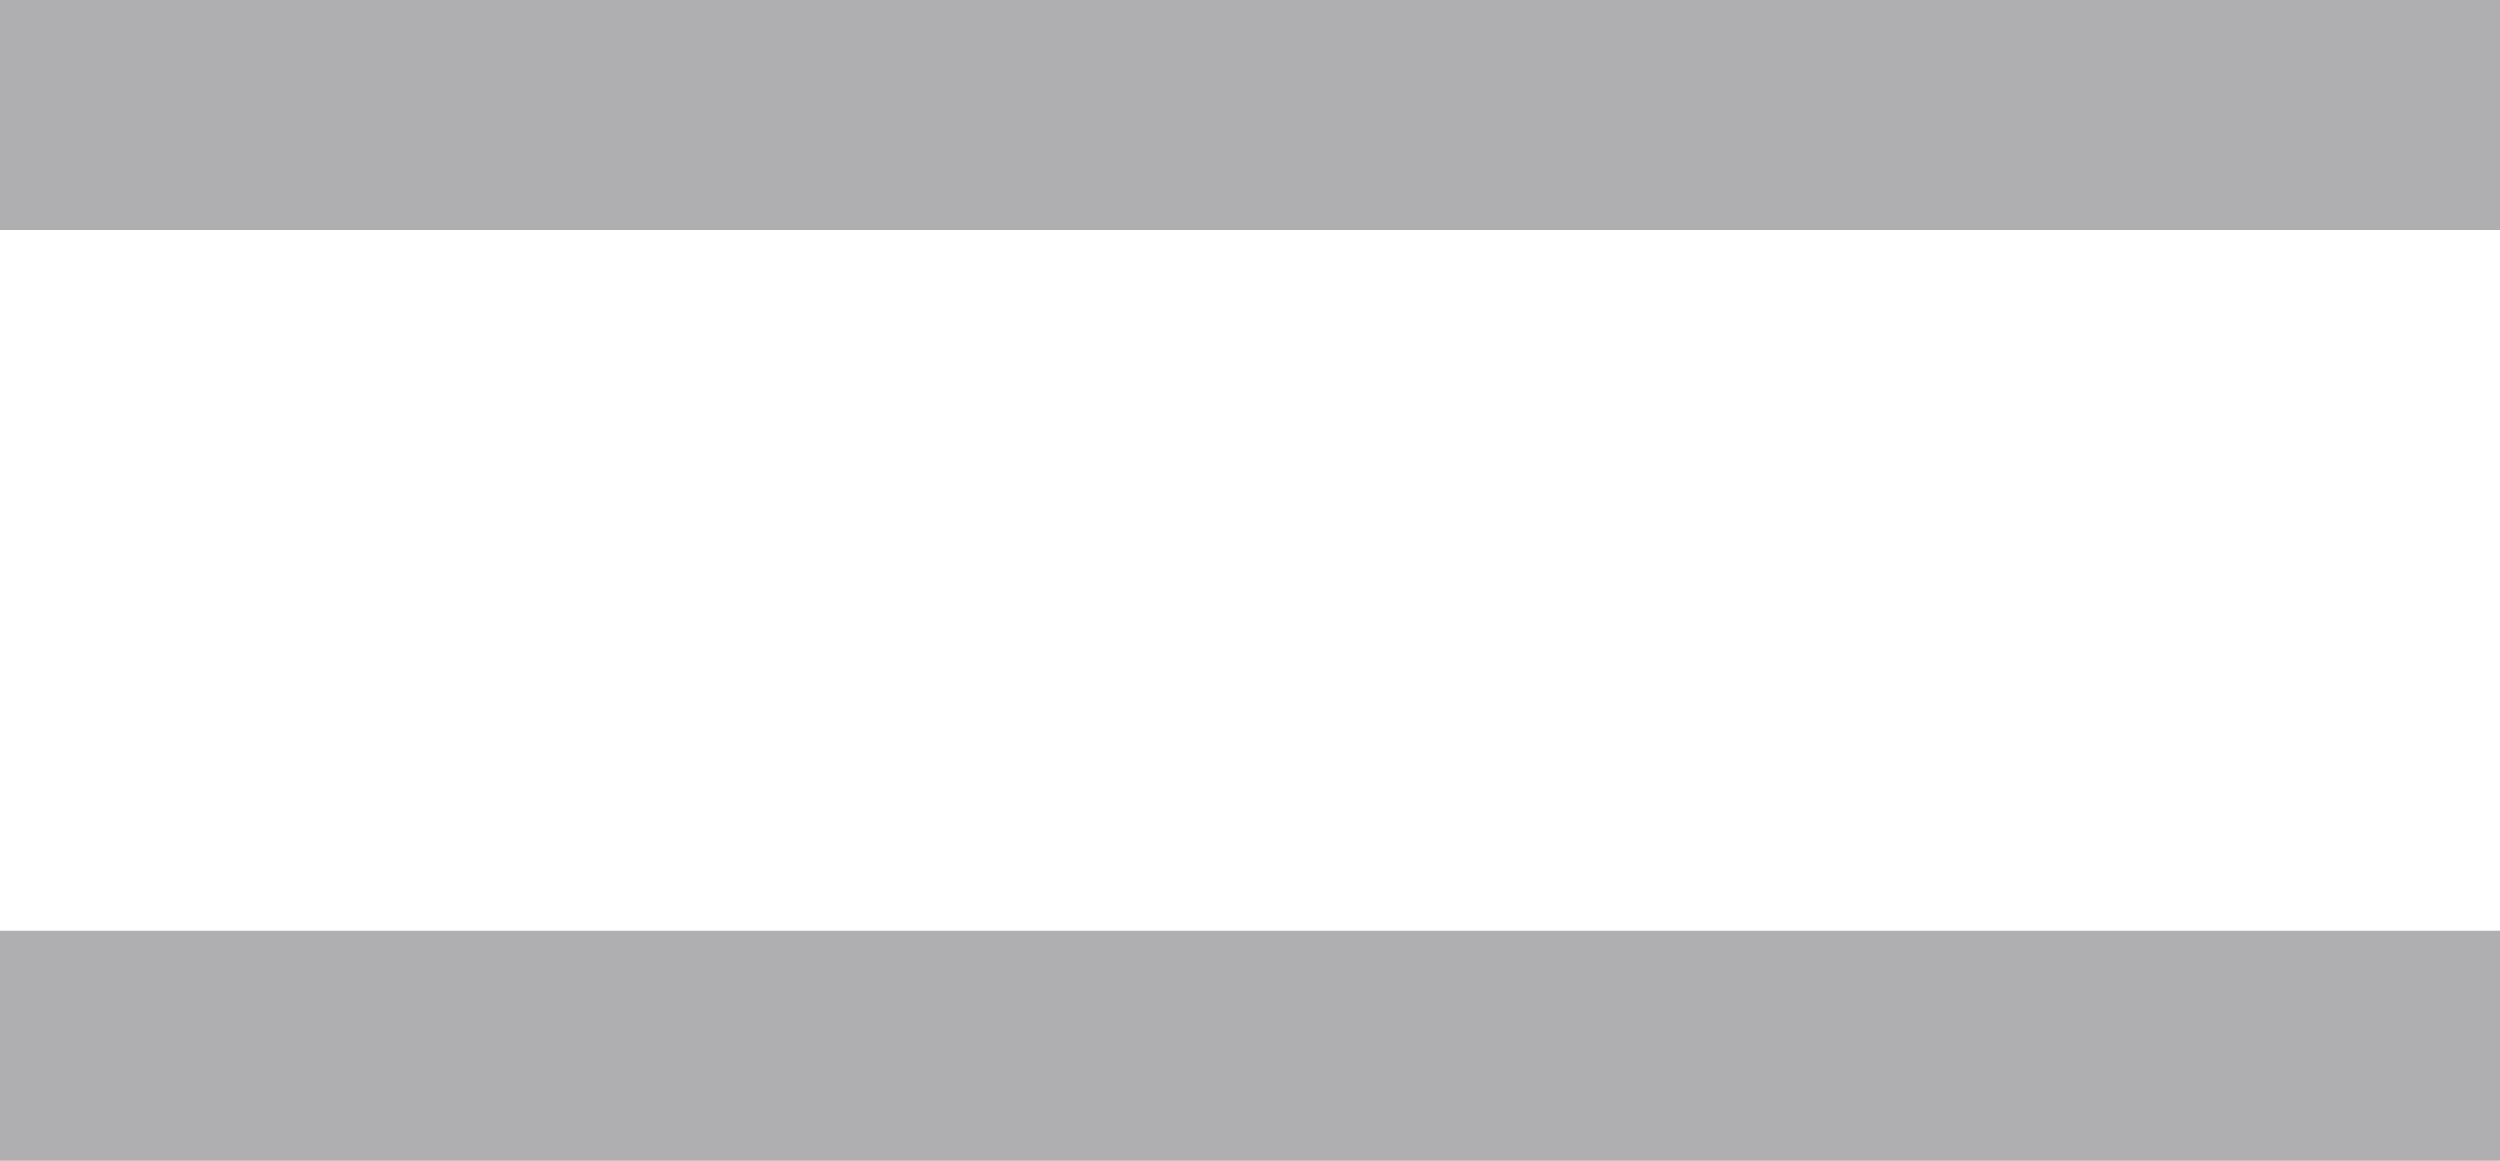 <?xml version="1.0" encoding="UTF-8"?> <svg xmlns="http://www.w3.org/2000/svg" width="28" height="13" viewBox="0 0 28 13" fill="none"> <path d="M28 0L28 2.576L7.08601e-07 2.576L8.2122e-07 -1.22392e-06L28 0Z" fill="#AFAFB1"></path> <path d="M28 10.424L28 13L2.52972e-07 13L3.65591e-07 10.424L28 10.424Z" fill="#AFAFB1"></path> </svg> 